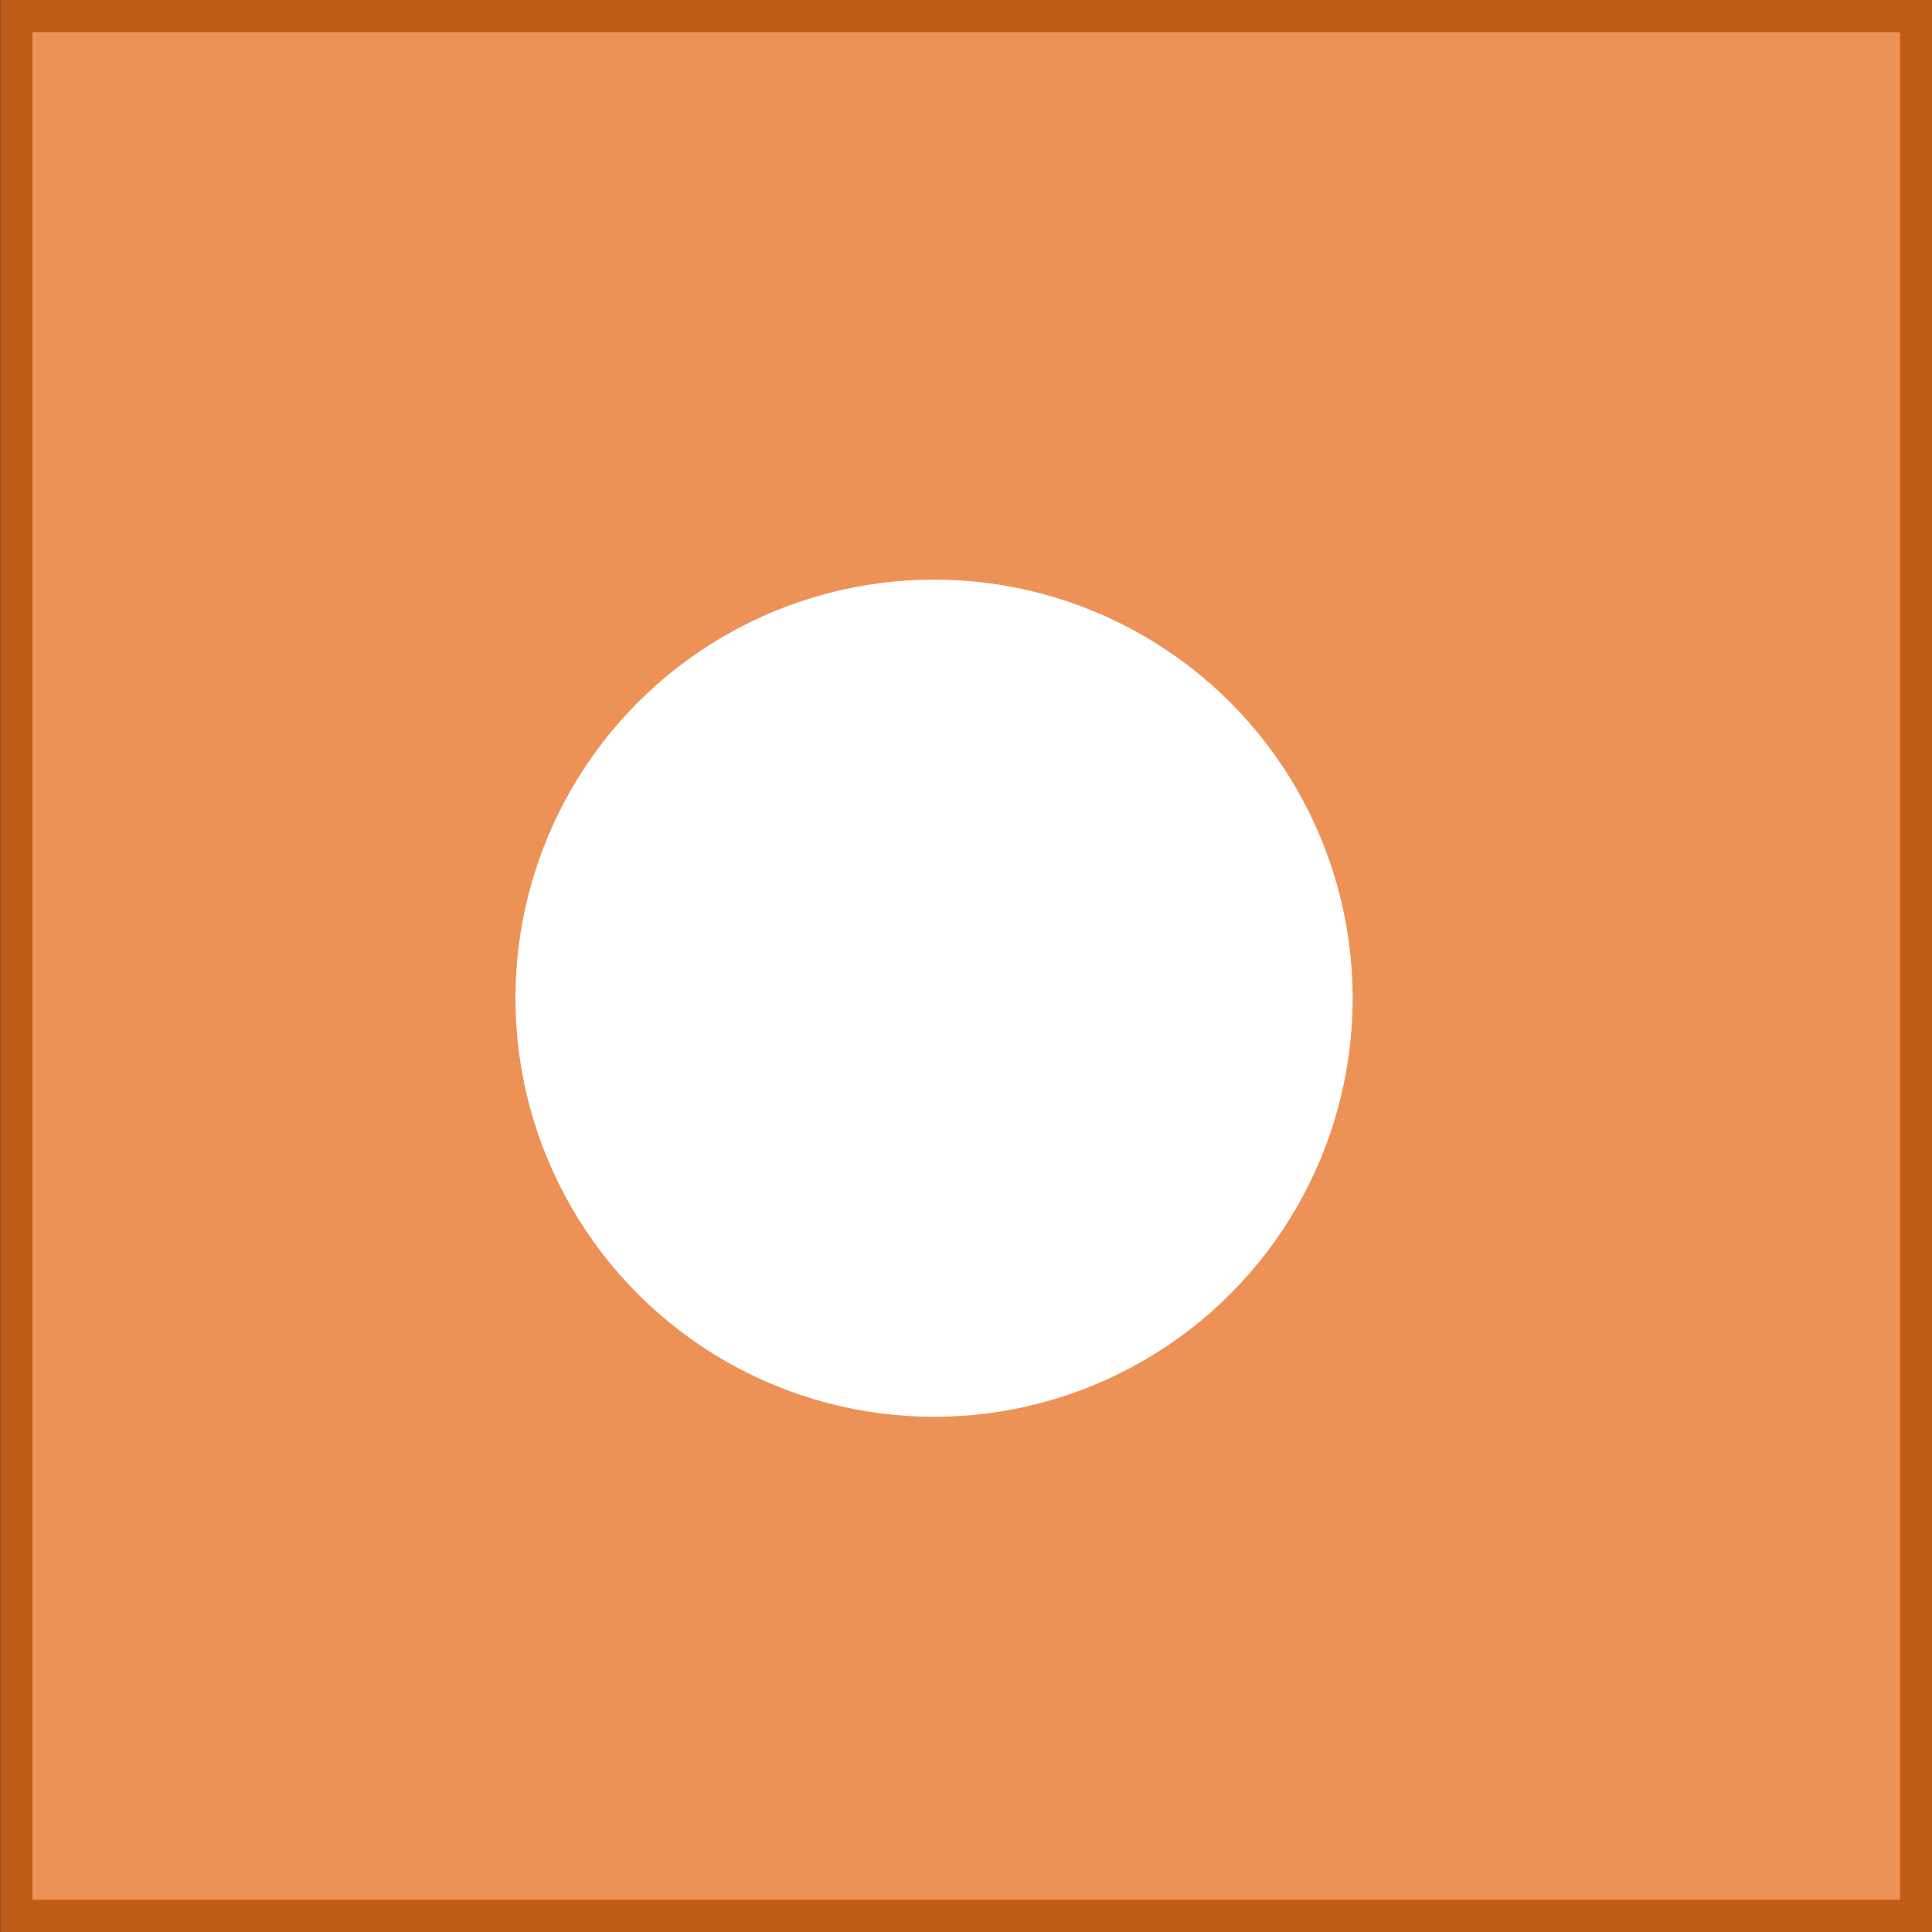<svg width="30" height="30" fill="none" xmlns="http://www.w3.org/2000/svg"><rect width="100%" height="100%" fill="#333333" stroke="none"/><path fill="#ED9256" stroke="#C05A17" stroke-width=".5" d="M.254.25h29.5v29.5H.254z"/><circle cx="14.504" cy="15.5" r="6" fill="#fff" stroke="#fff"/></svg>